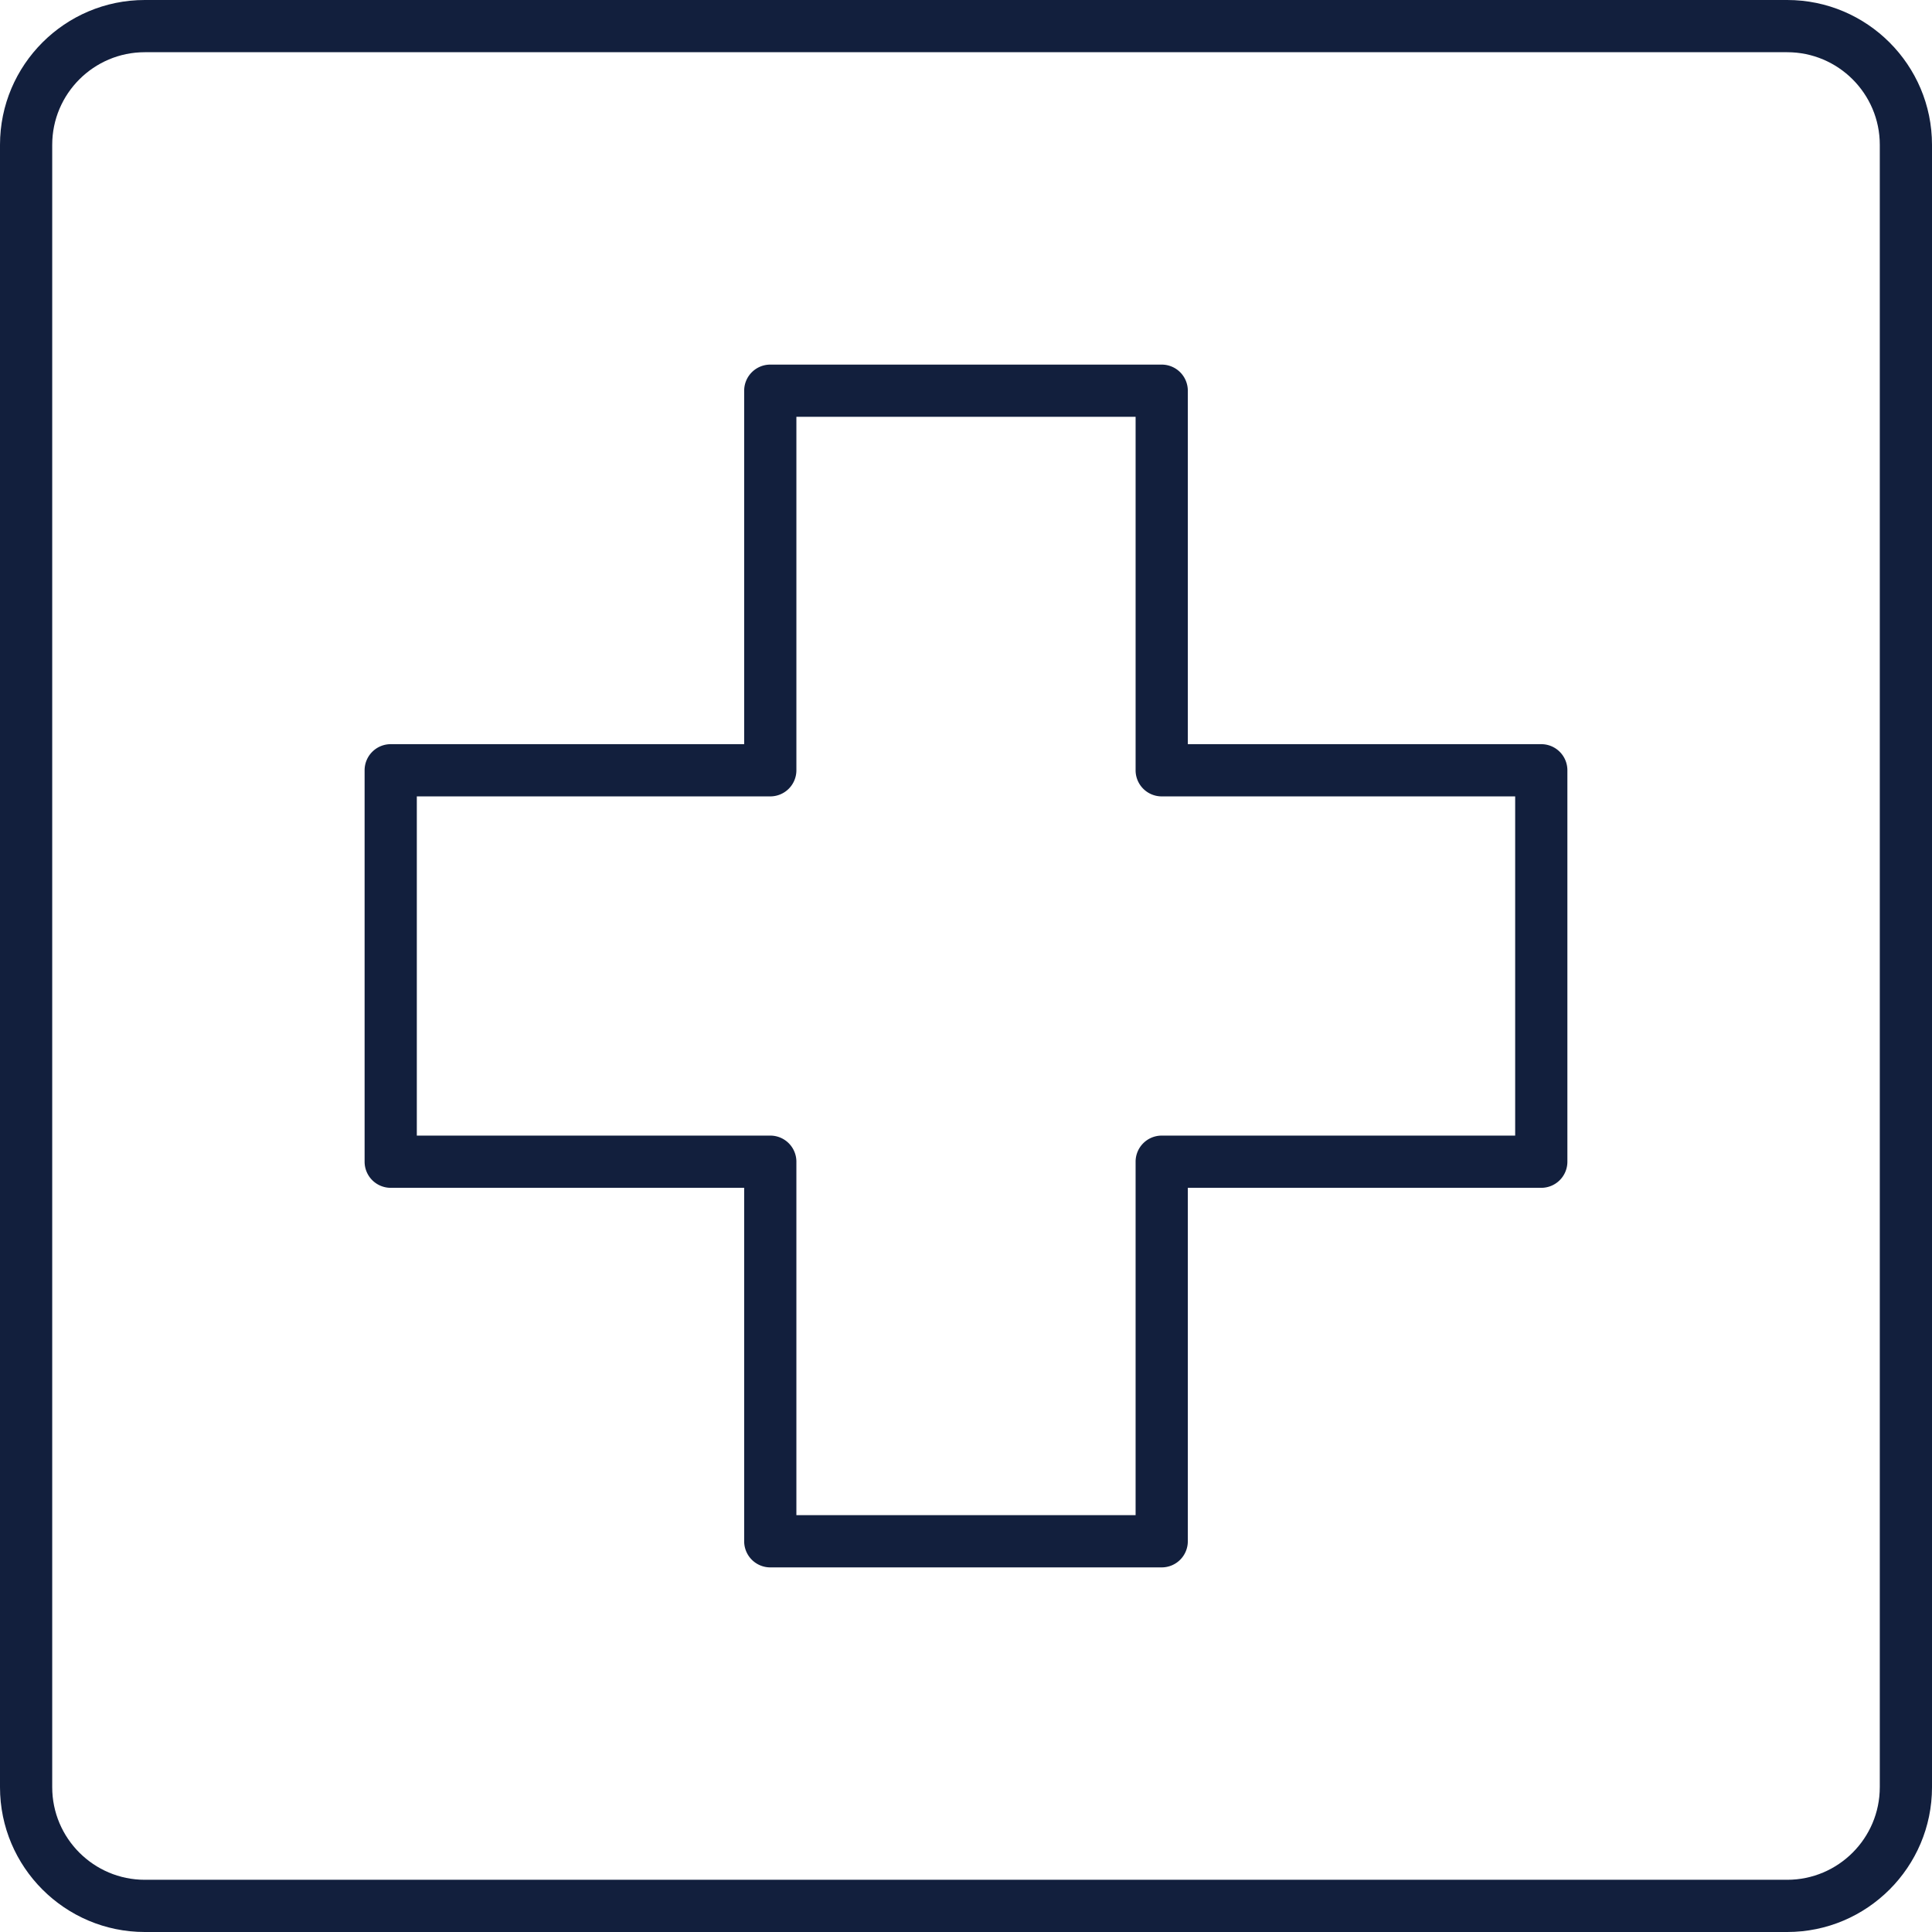 <svg xmlns="http://www.w3.org/2000/svg" version="1.1" xmlns:xlink="http://www.w3.org/1999/xlink" width="512" height="512" x="0" y="0" viewBox="0 0 512 512" style="enable-background:new 0 0 512 512" xml:space="preserve" class=""><g><path d="M408.455 197.214h-93.671v-93.671a6.918 6.918 0 0 0-6.919-6.919H204.133a6.918 6.918 0 0 0-6.919 6.919v93.671h-93.671a6.918 6.918 0 0 0-6.919 6.919v103.732a6.918 6.918 0 0 0 6.919 6.919h93.671v93.671a6.918 6.918 0 0 0 6.919 6.919h103.732a6.918 6.918 0 0 0 6.919-6.919v-93.671h93.671a6.918 6.918 0 0 0 6.919-6.919V204.133a6.918 6.918 0 0 0-6.919-6.919zm-6.919 103.732h-93.671a6.918 6.918 0 0 0-6.919 6.919v93.671h-89.894v-93.671a6.918 6.918 0 0 0-6.919-6.919h-93.671v-89.894h93.671a6.918 6.918 0 0 0 6.919-6.919v-93.671h89.894v93.671a6.918 6.918 0 0 0 6.919 6.919h93.671z" fill="#121f3d" opacity="1" data-original="#000000" class=""></path><path d="M473.626 0H38.372C17.214 0 0 17.214 0 38.372v435.255C0 494.786 17.214 512 38.372 512h435.255c21.16 0 38.374-17.214 38.374-38.374V38.372C512 17.214 494.786 0 473.626 0zm24.536 473.626c0 13.529-11.007 24.536-24.536 24.536H38.372c-13.527 0-24.534-11.007-24.534-24.536V38.372c0-13.527 11.007-24.534 24.534-24.534h435.255c13.529 0 24.536 11.007 24.536 24.534v435.254z" fill="#121f3d" opacity="1" data-original="#000000" class=""></path></g></svg>